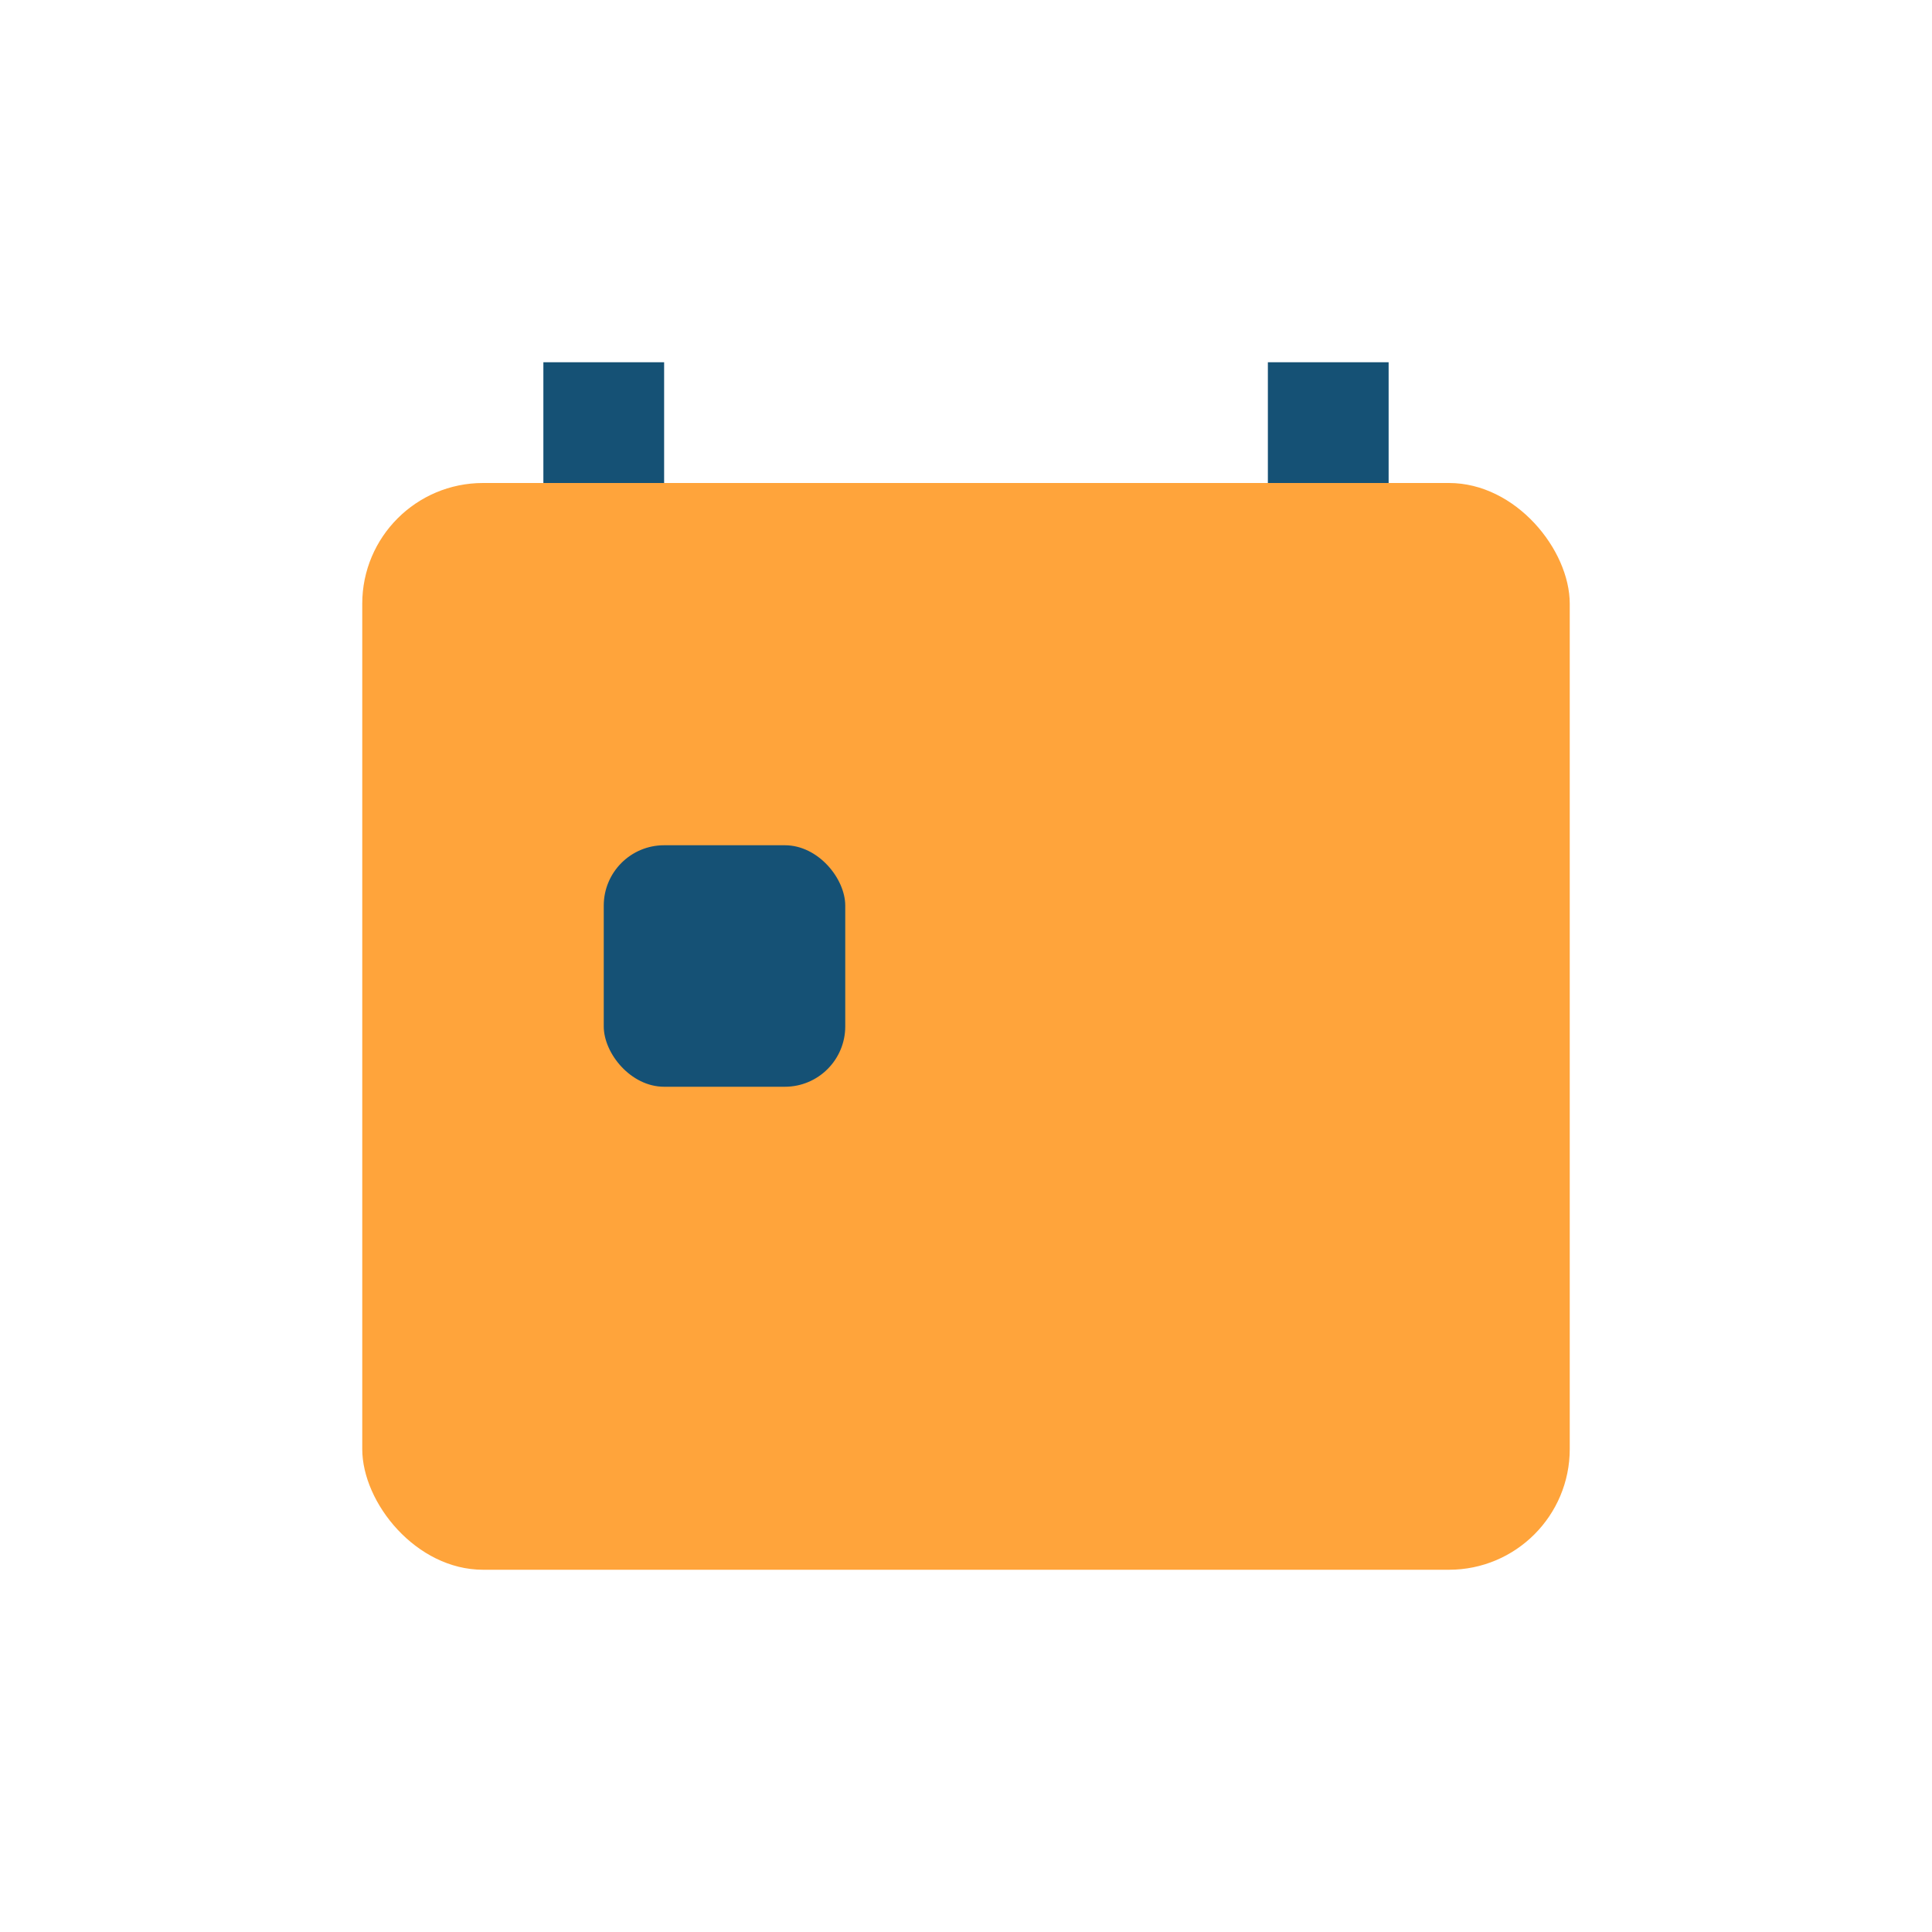 <?xml version="1.0" encoding="UTF-8"?>
<svg xmlns="http://www.w3.org/2000/svg" width="32" height="32" viewBox="0 0 32 32"><rect x="6" y="8" width="20" height="18" rx="2" fill="#FFA43B"/><path d="M10 8V6m12 2V6" stroke="#155175" stroke-width="2"/><rect x="10" y="14" width="4" height="4" rx="1" fill="#155175"/></svg>